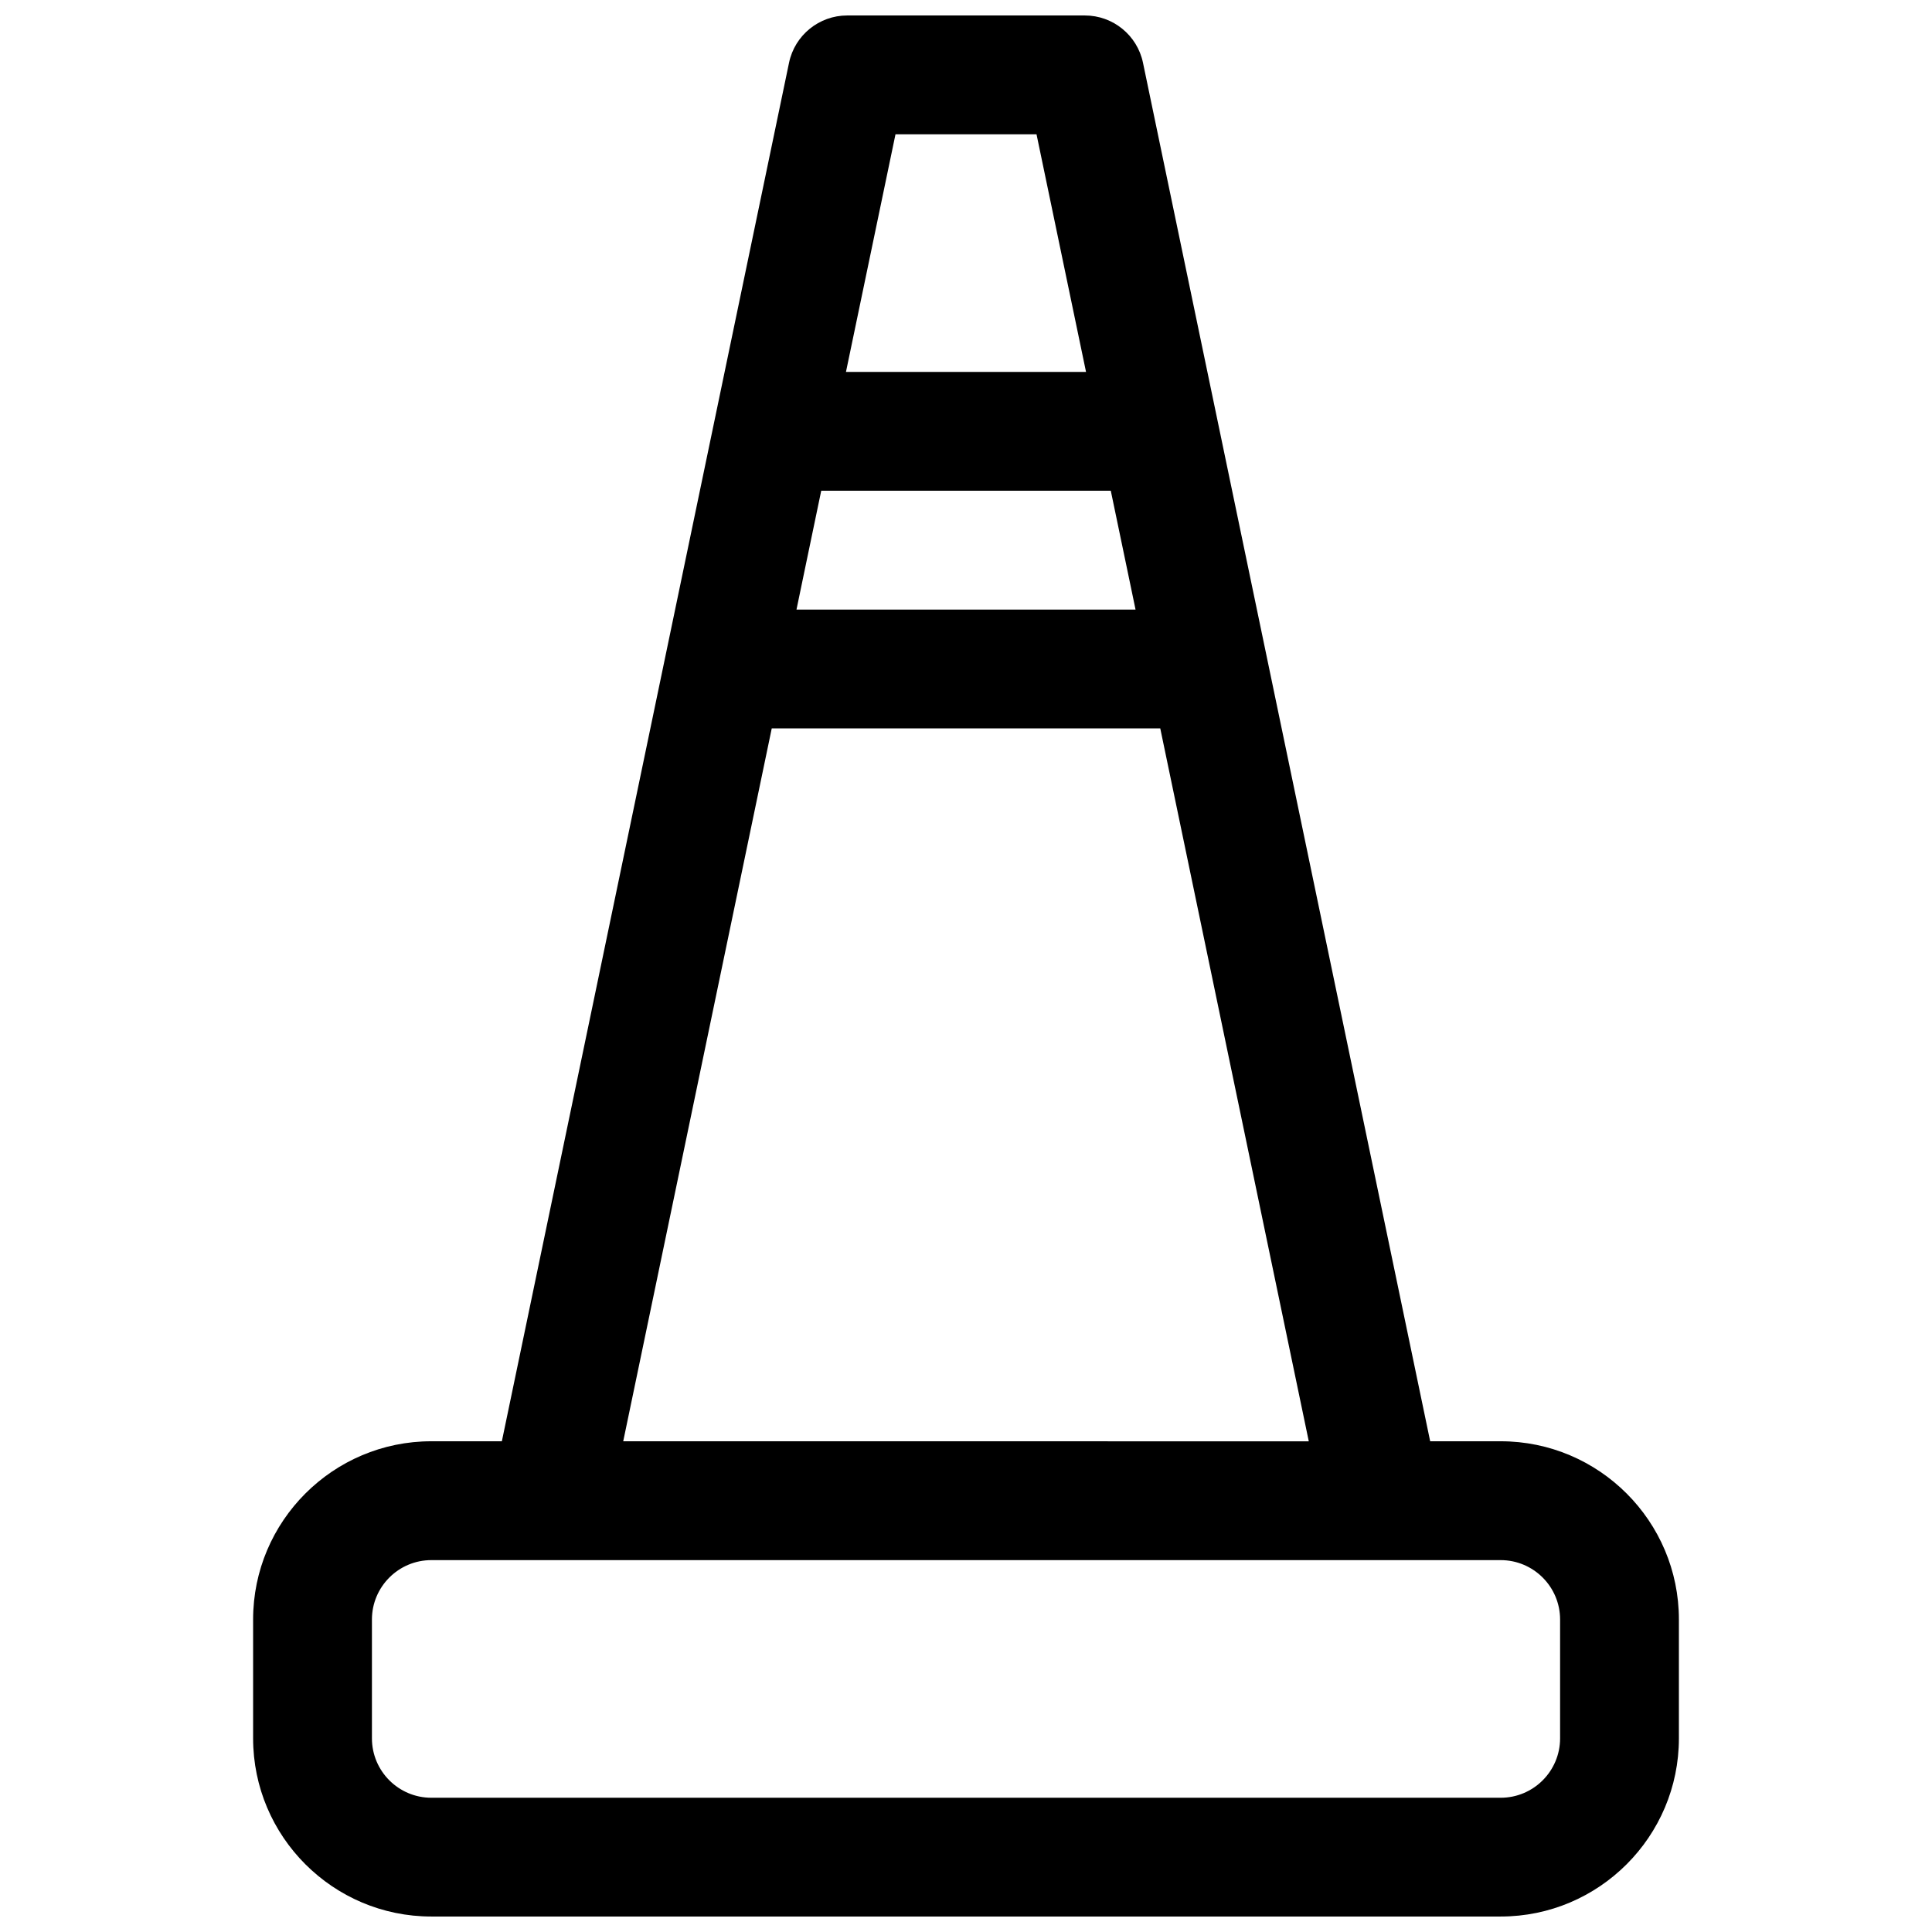 <?xml version="1.0" encoding="UTF-8"?>
<!-- Uploaded to: SVG Repo, www.svgrepo.com, Generator: SVG Repo Mixer Tools -->
<svg width="800px" height="800px" version="1.1" viewBox="144 144 512 512" xmlns="http://www.w3.org/2000/svg">
 <defs>
  <clipPath id="a">
   <path d="m211 148.09h378v503.81h-378z"/>
  </clipPath>
 </defs>
 <g clip-path="url(#a)">
  <path d="m541.7 525.95h-18.688l-76.109-365.32c-1.52-7.297-7.957-12.531-15.41-12.531h-62.977c-7.453 0-13.895 5.234-15.414 12.531l-76.105 365.32h-18.691c-26.047 0-47.23 21.184-47.23 47.23v31.488c0 26.047 21.184 47.23 47.23 47.23h283.39c26.047 0 47.23-21.184 47.23-47.23v-31.488c0-26.047-21.184-47.23-47.23-47.23zm-96.77-220.41h-89.852l2.18-10.492 4.375-20.996h76.738l4.375 20.996zm-63.617-125.95h37.375l13.121 62.977h-63.621zm-32.793 157.44h102.96l39.359 188.93-181.68-0.004zm208.92 267.65c0 8.684-7.062 15.742-15.742 15.742h-283.39c-8.684 0-15.742-7.062-15.742-15.742v-31.488c0-8.684 7.062-15.742 15.742-15.742h283.39c8.684 0 15.742 7.062 15.742 15.742z"/>
 </g>
</svg>
